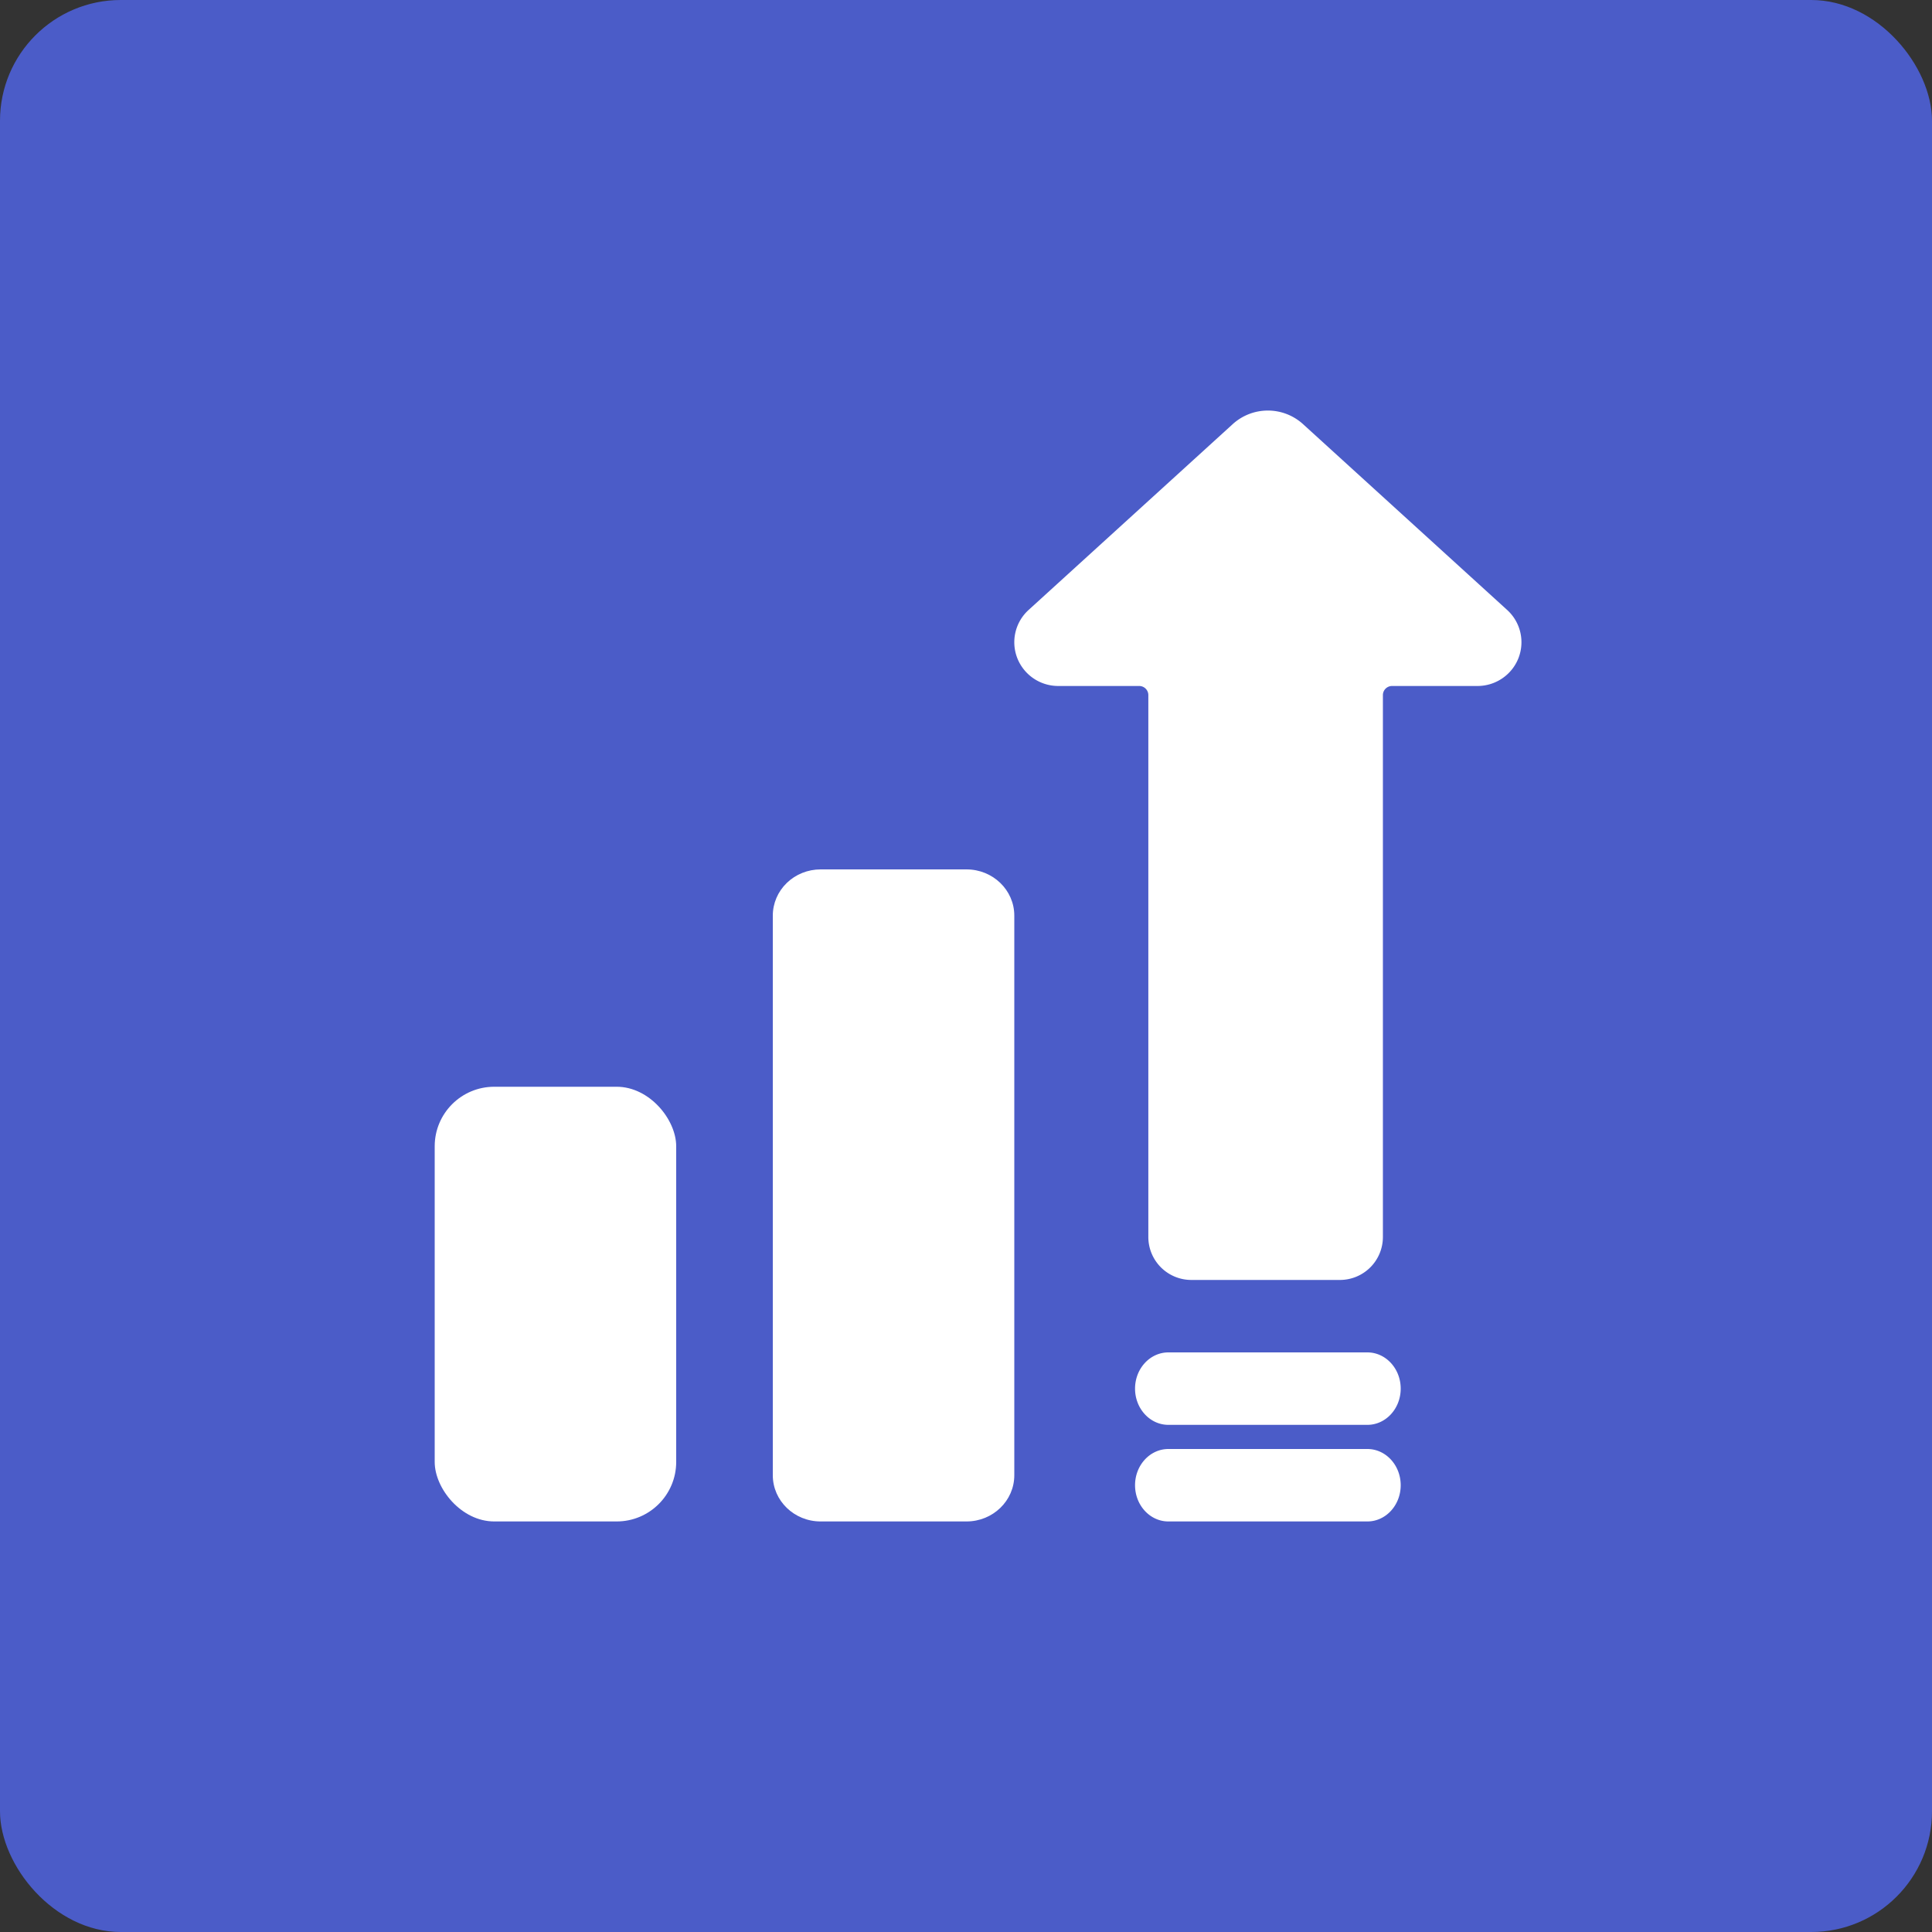 <svg width="80" height="80" viewBox="0 0 80 80" xmlns="http://www.w3.org/2000/svg">
    <rect x="0" y="0" width="80" height="80" fill="#333333" stroke="none"/>
    <g fill="none" fill-rule="evenodd">
        <rect fill="#4B5CC8" width="80" height="80" rx="5"/>
        <g transform="translate(18 17)" fill="#FFF" fill-rule="nonzero">
            <path d="M44.408 8.257 35.964.57a2.165 2.165 0 0 0-2.928 0l-8.444 7.687a1.806 1.806 0 0 0-.469 1.992 1.82 1.82 0 0 0 1.697 1.156h3.351c.21 0 .379.17.379.377v22.444A1.78 1.78 0 0 0 31.333 36h6.148a1.78 1.78 0 0 0 1.782-1.774V11.782c0-.208.17-.376.379-.377h3.538c.751 0 1.425-.46 1.697-1.156a1.806 1.806 0 0 0-.469-1.992zM38.62 43h-8.24c-.762 0-1.38.672-1.38 1.5s.618 1.5 1.38 1.5h8.24c.762 0 1.38-.672 1.38-1.5s-.618-1.5-1.38-1.5zM38.62 39h-8.24c-.762 0-1.38.672-1.38 1.5s.618 1.5 1.38 1.5h8.24c.762 0 1.38-.672 1.38-1.5s-.618-1.5-1.38-1.5z"/>
            <rect y="28" width="10" height="18" rx="2.465"/>
            <path d="M15.979 19h6.042c1.093 0 1.979.857 1.979 1.914v23.172C24 45.143 23.114 46 22.021 46H15.98C14.886 46 14 45.143 14 44.086V20.914c0-.508.208-.995.58-1.354.37-.359.874-.56 1.399-.56z"/>
        </g>
    </g>
</svg>
